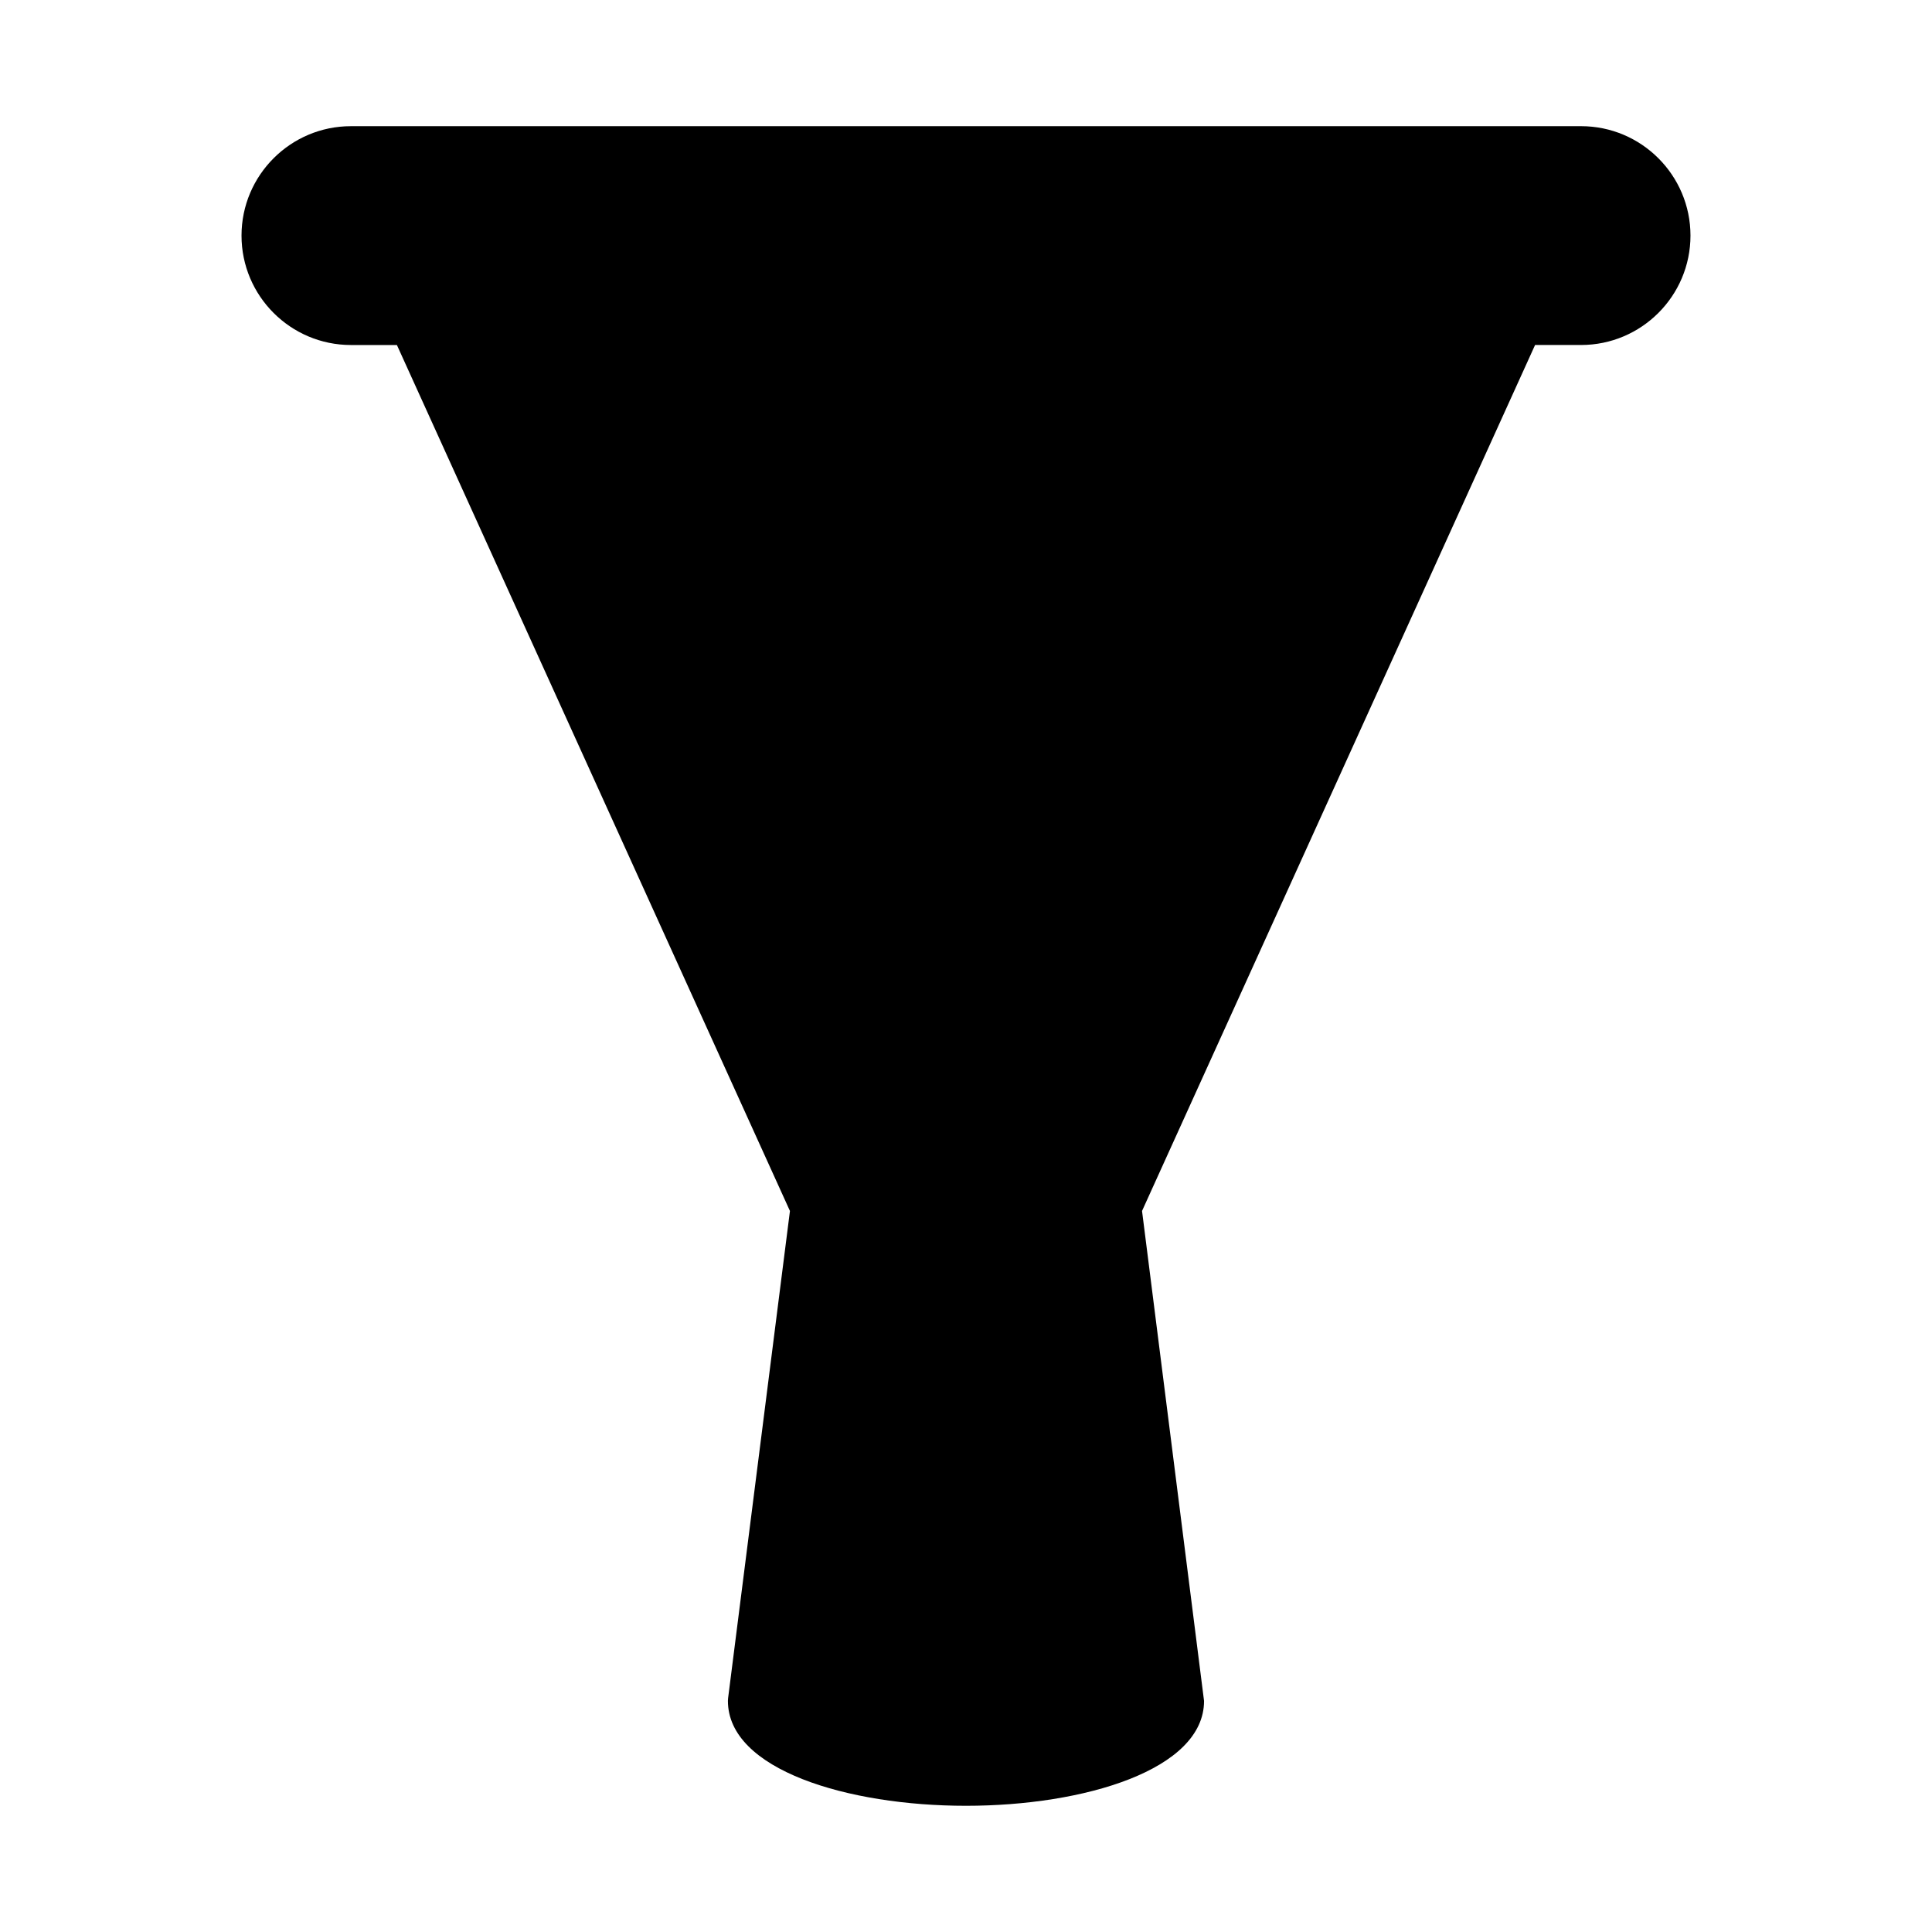 <?xml version="1.0" encoding="UTF-8"?>
<!-- Uploaded to: ICON Repo, www.iconrepo.com, Generator: ICON Repo Mixer Tools -->
<svg fill="#000000" width="800px" height="800px" version="1.1" viewBox="144 144 512 512" xmlns="http://www.w3.org/2000/svg">
 <path d="m563 177.44h-326c-15.988 0-28.996 13.004-28.996 28.996 0 15.988 13.004 28.996 28.996 28.996h12.184l104.16 229.49-16.395 129.14-0.043 0.703c0 18.242 31.738 27.789 63.09 27.789s63.09-9.547 63.09-27.789l-16.434-129.85 104.16-229.49h12.191c15.984 0 28.992-13.004 28.992-28.996-0.004-15.984-13.008-28.992-28.992-28.992z"/>
</svg>